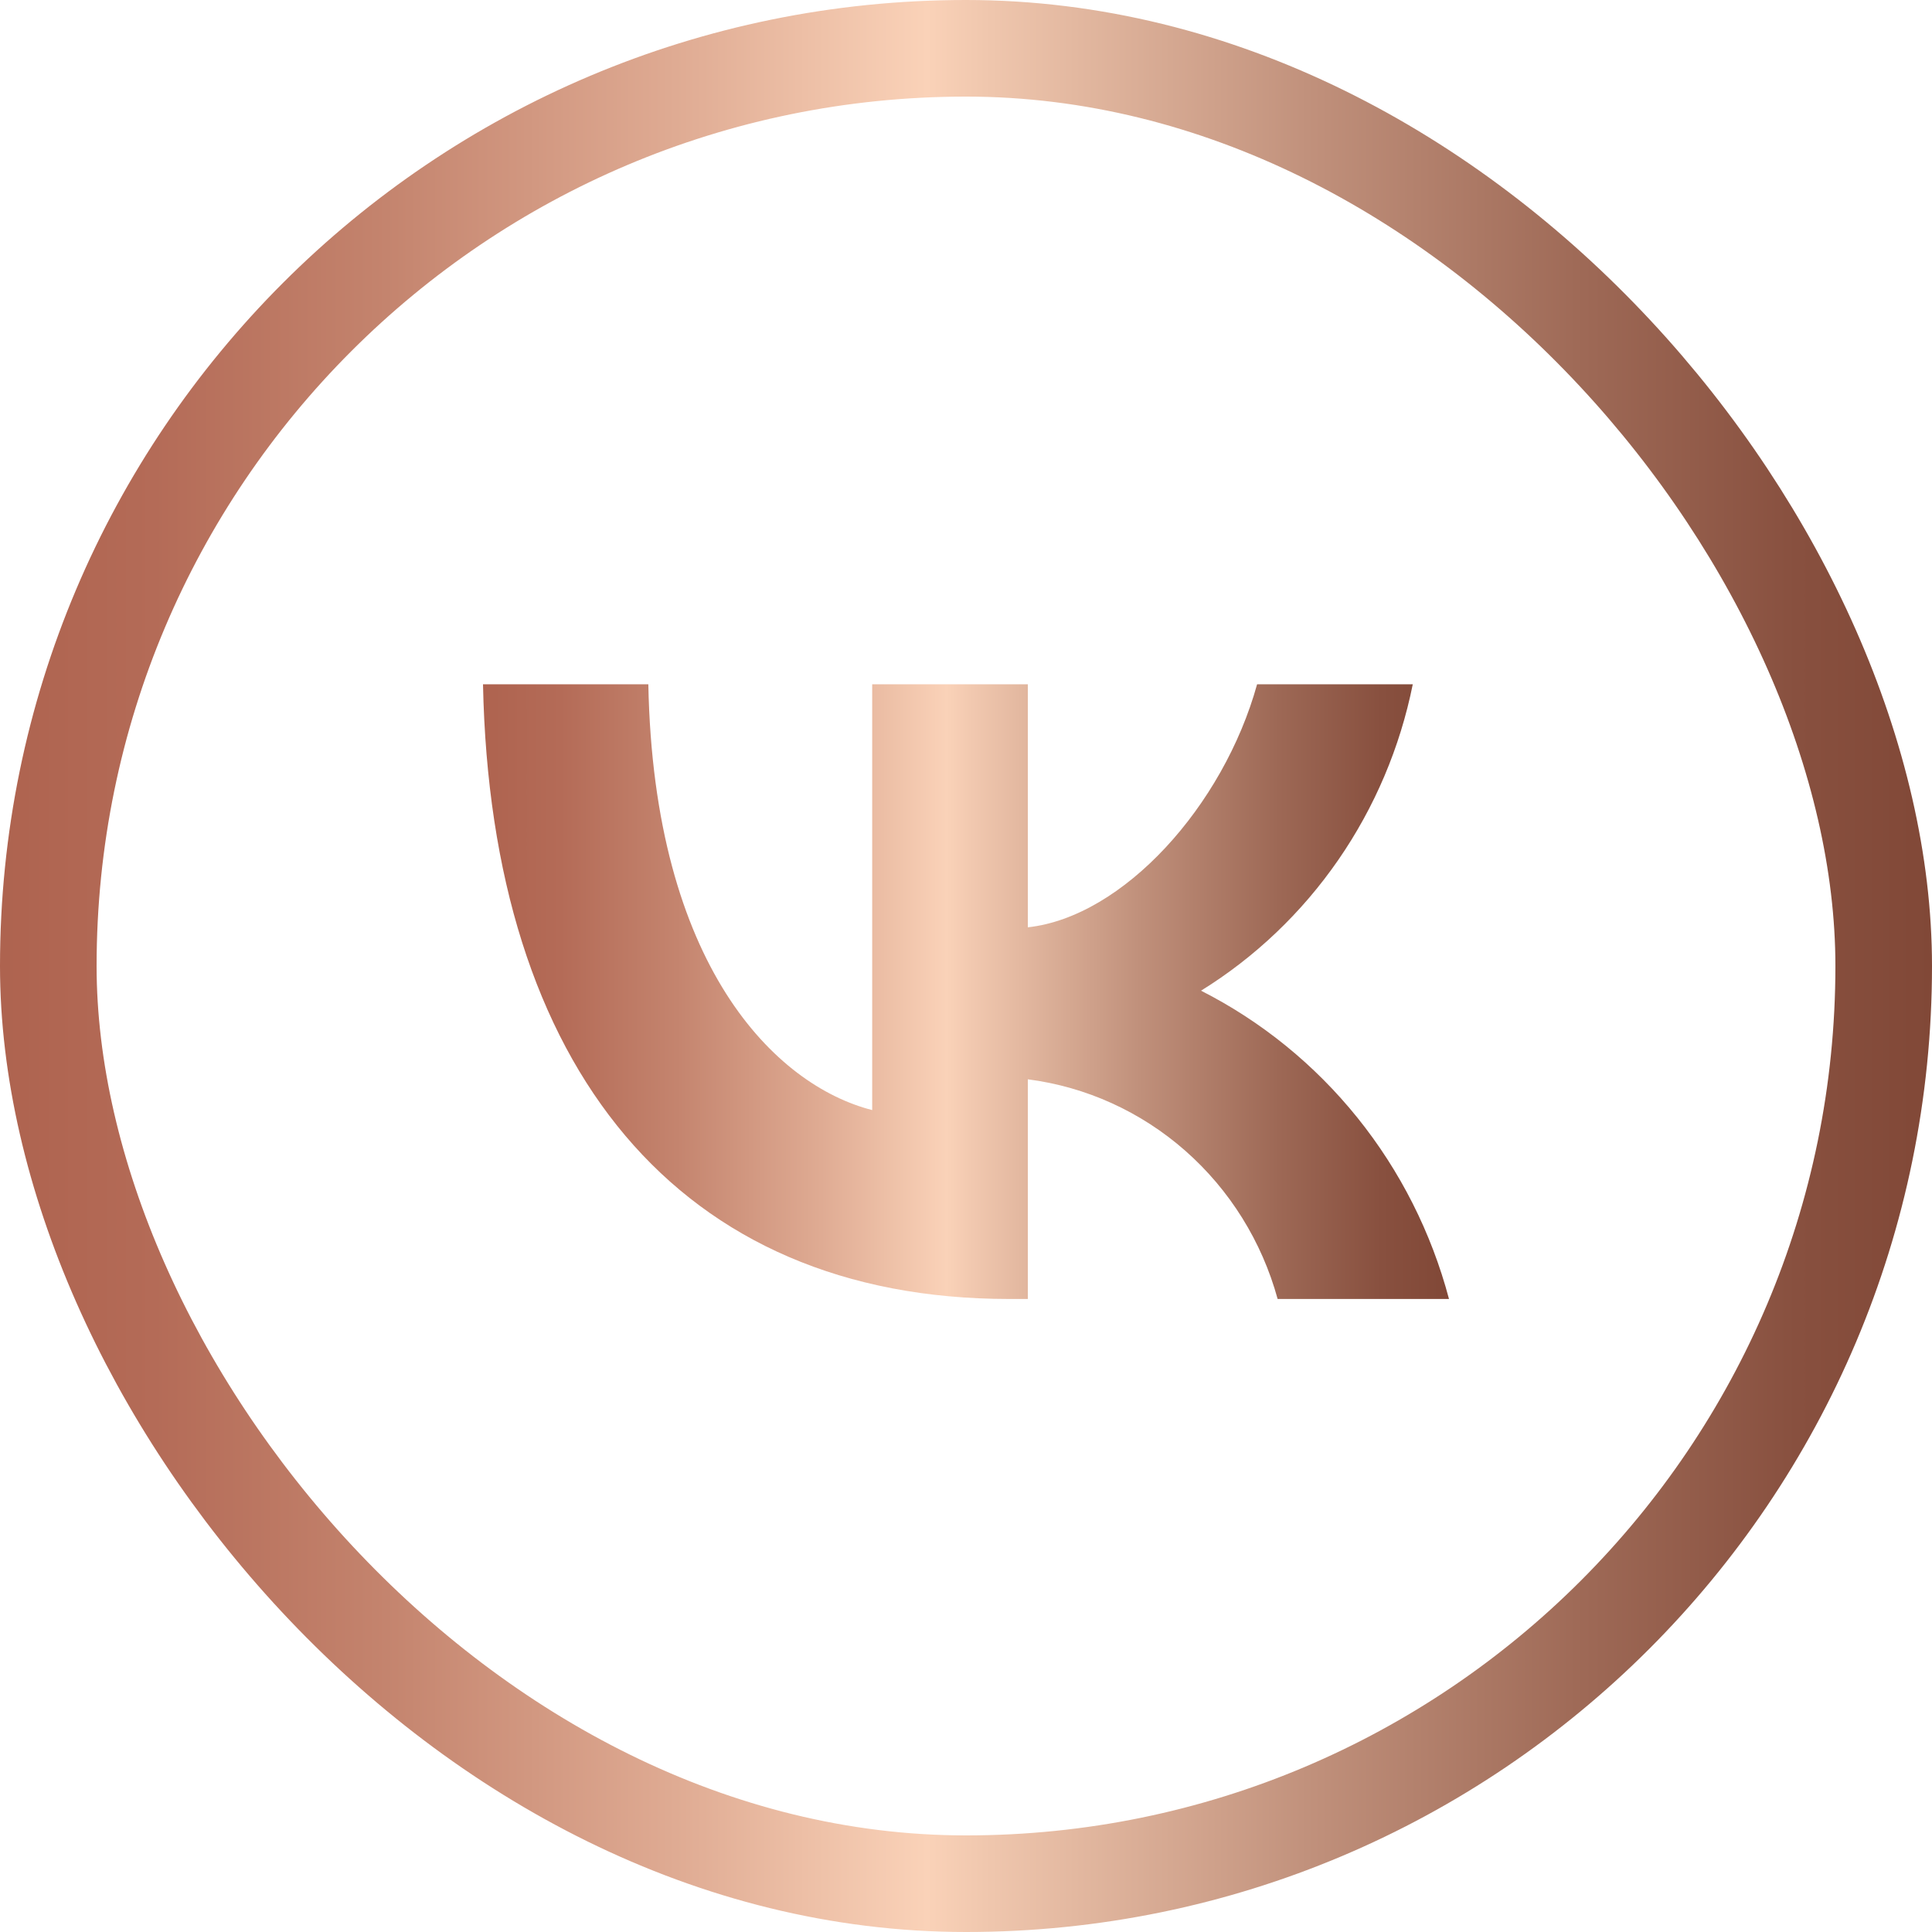 <?xml version="1.0" encoding="UTF-8"?> <svg xmlns="http://www.w3.org/2000/svg" width="40" height="40" viewBox="0 0 40 40" fill="none"><rect x="1" y="1" width="38" height="38" rx="19" stroke="url(#paint0_linear_223_904)" stroke-width="2"></rect><path d="M20.893 26.894C14.06 26.894 10.162 22.116 10 14.167H13.423C13.535 20.002 16.059 22.473 18.058 22.983V14.167H21.28V19.199C23.254 18.983 25.328 16.689 26.027 14.167H29.25C28.987 15.475 28.461 16.714 27.707 17.805C26.952 18.897 25.985 19.818 24.866 20.511C26.115 21.145 27.219 22.041 28.104 23.141C28.989 24.241 29.635 25.52 30 26.894H26.452C26.125 25.701 25.459 24.633 24.539 23.824C23.619 23.015 22.486 22.501 21.28 22.346V26.894H20.893V26.894Z" fill="url(#paint1_linear_223_904)"></path><defs><linearGradient id="paint0_linear_223_904" x1="0" y1="20.002" x2="40" y2="20.002" gradientUnits="userSpaceOnUse"><stop stop-color="#AE634F"></stop><stop offset="0.08" stop-color="#B46B57"></stop><stop offset="0.2" stop-color="#C4846E"></stop><stop offset="0.35" stop-color="#DFAB93"></stop><stop offset="0.48" stop-color="#FAD2B8"></stop><stop offset="0.51" stop-color="#F0C7AE"></stop><stop offset="0.68" stop-color="#C0907B"></stop><stop offset="0.82" stop-color="#9E6956"></stop><stop offset="0.93" stop-color="#88503F"></stop><stop offset="1" stop-color="#814837"></stop></linearGradient><linearGradient id="paint1_linear_223_904" x1="10" y1="20.531" x2="30" y2="20.531" gradientUnits="userSpaceOnUse"><stop stop-color="#AE634F"></stop><stop offset="0.08" stop-color="#B46B57"></stop><stop offset="0.2" stop-color="#C4846E"></stop><stop offset="0.35" stop-color="#DFAB93"></stop><stop offset="0.48" stop-color="#FAD2B8"></stop><stop offset="0.51" stop-color="#F0C7AE"></stop><stop offset="0.68" stop-color="#C0907B"></stop><stop offset="0.82" stop-color="#9E6956"></stop><stop offset="0.93" stop-color="#88503F"></stop><stop offset="1" stop-color="#814837"></stop></linearGradient></defs></svg> 